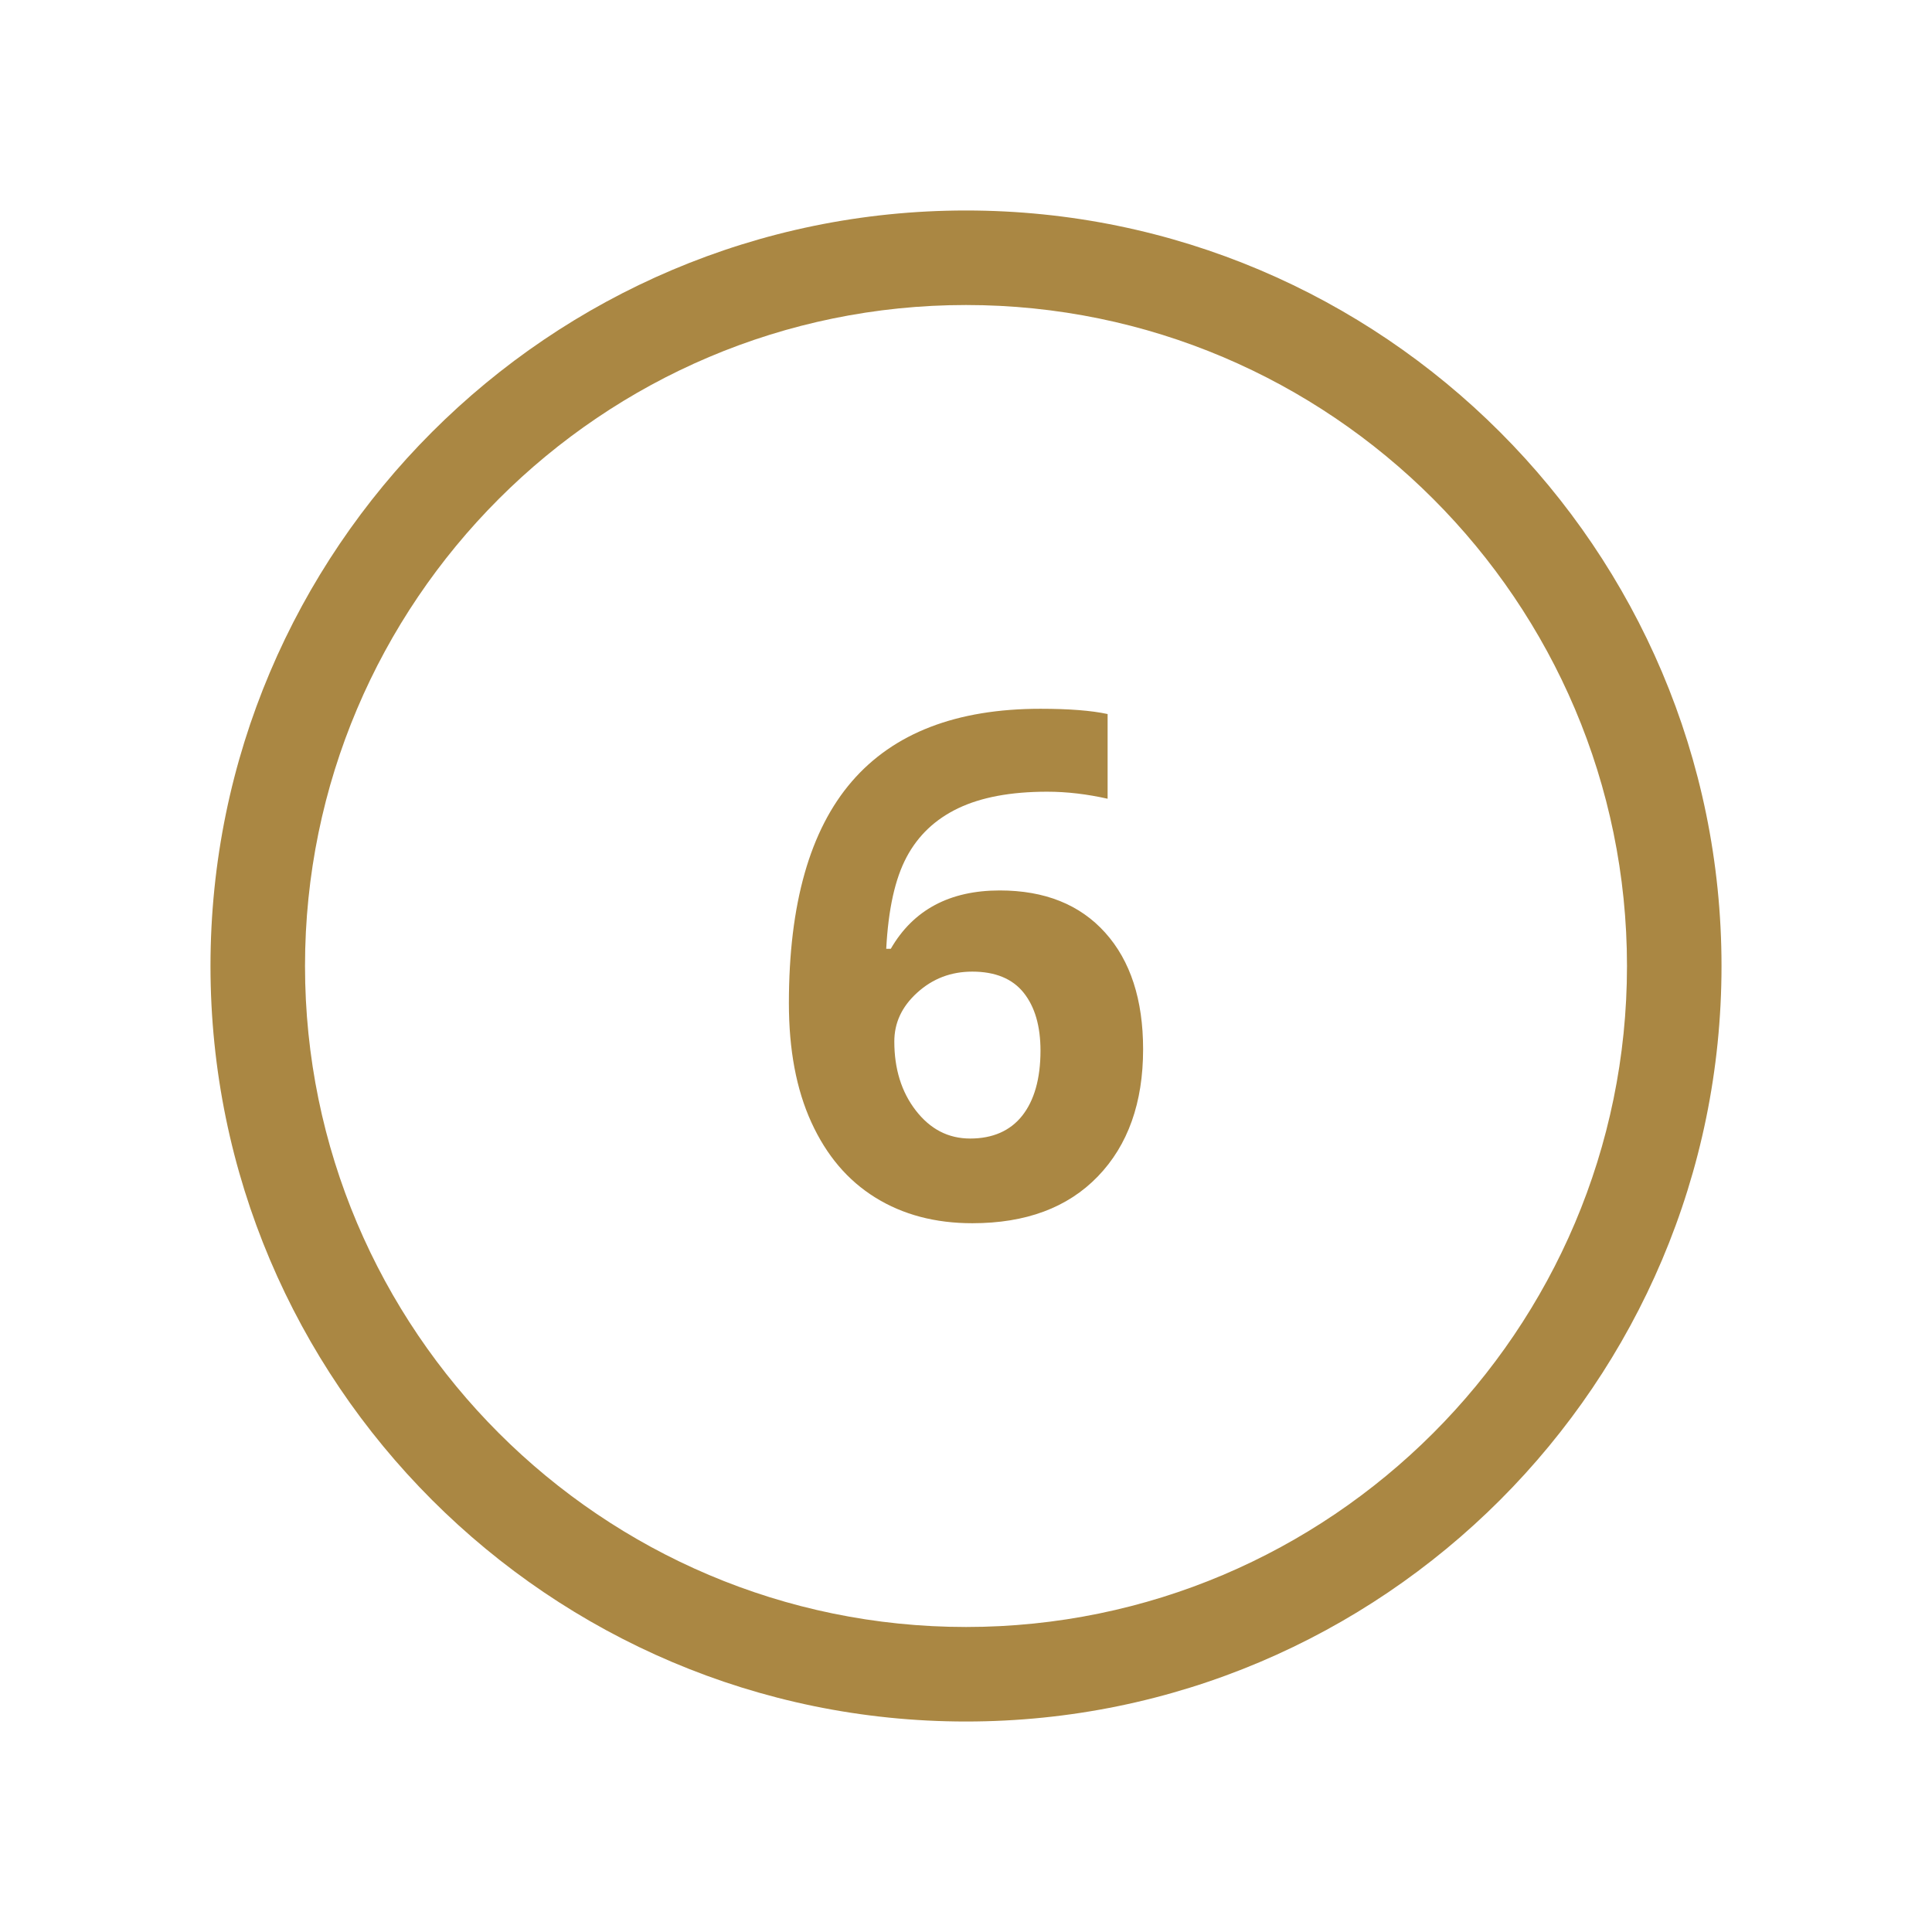 <?xml version="1.0" encoding="UTF-8"?><svg id="Layer_1" xmlns="http://www.w3.org/2000/svg" width="54.98" height="54.98" viewBox="0 0 54.98 54.98"><defs><style>.cls-1{fill:#aa8743;}</style></defs><path class="cls-1" d="m27.49,5.99C15.63,5.99,5.99,15.64,5.99,27.49s9.64,21.5,21.5,21.5,21.5-9.64,21.5-21.5S39.34,5.99,27.49,5.99Zm0,40.31c-10.37,0-18.81-8.44-18.81-18.81S17.12,8.68,27.49,8.68s18.81,8.44,18.81,18.81-8.44,18.81-18.81,18.81Z"/><path class="cls-1" d="m22.45,28.55c0-2.83.6-4.93,1.79-6.31s2.98-2.07,5.37-2.07c.81,0,1.45.05,1.91.15v2.41c-.58-.13-1.15-.2-1.72-.2-1.04,0-1.88.16-2.53.47s-1.14.77-1.47,1.39-.52,1.48-.58,2.61h.13c.64-1.11,1.68-1.66,3.1-1.66,1.28,0,2.28.4,3,1.2s1.08,1.91,1.08,3.32c0,1.52-.43,2.73-1.29,3.62s-2.05,1.33-3.57,1.33c-1.05,0-1.97-.24-2.76-.73s-1.39-1.2-1.82-2.14-.64-2.07-.64-3.39Zm5.16,3.85c.64,0,1.14-.22,1.48-.65s.52-1.05.52-1.85c0-.7-.16-1.25-.48-1.65s-.81-.6-1.46-.6c-.61,0-1.13.2-1.57.6s-.65.86-.65,1.39c0,.77.2,1.43.61,1.96s.92.8,1.55.8Z"/></svg>